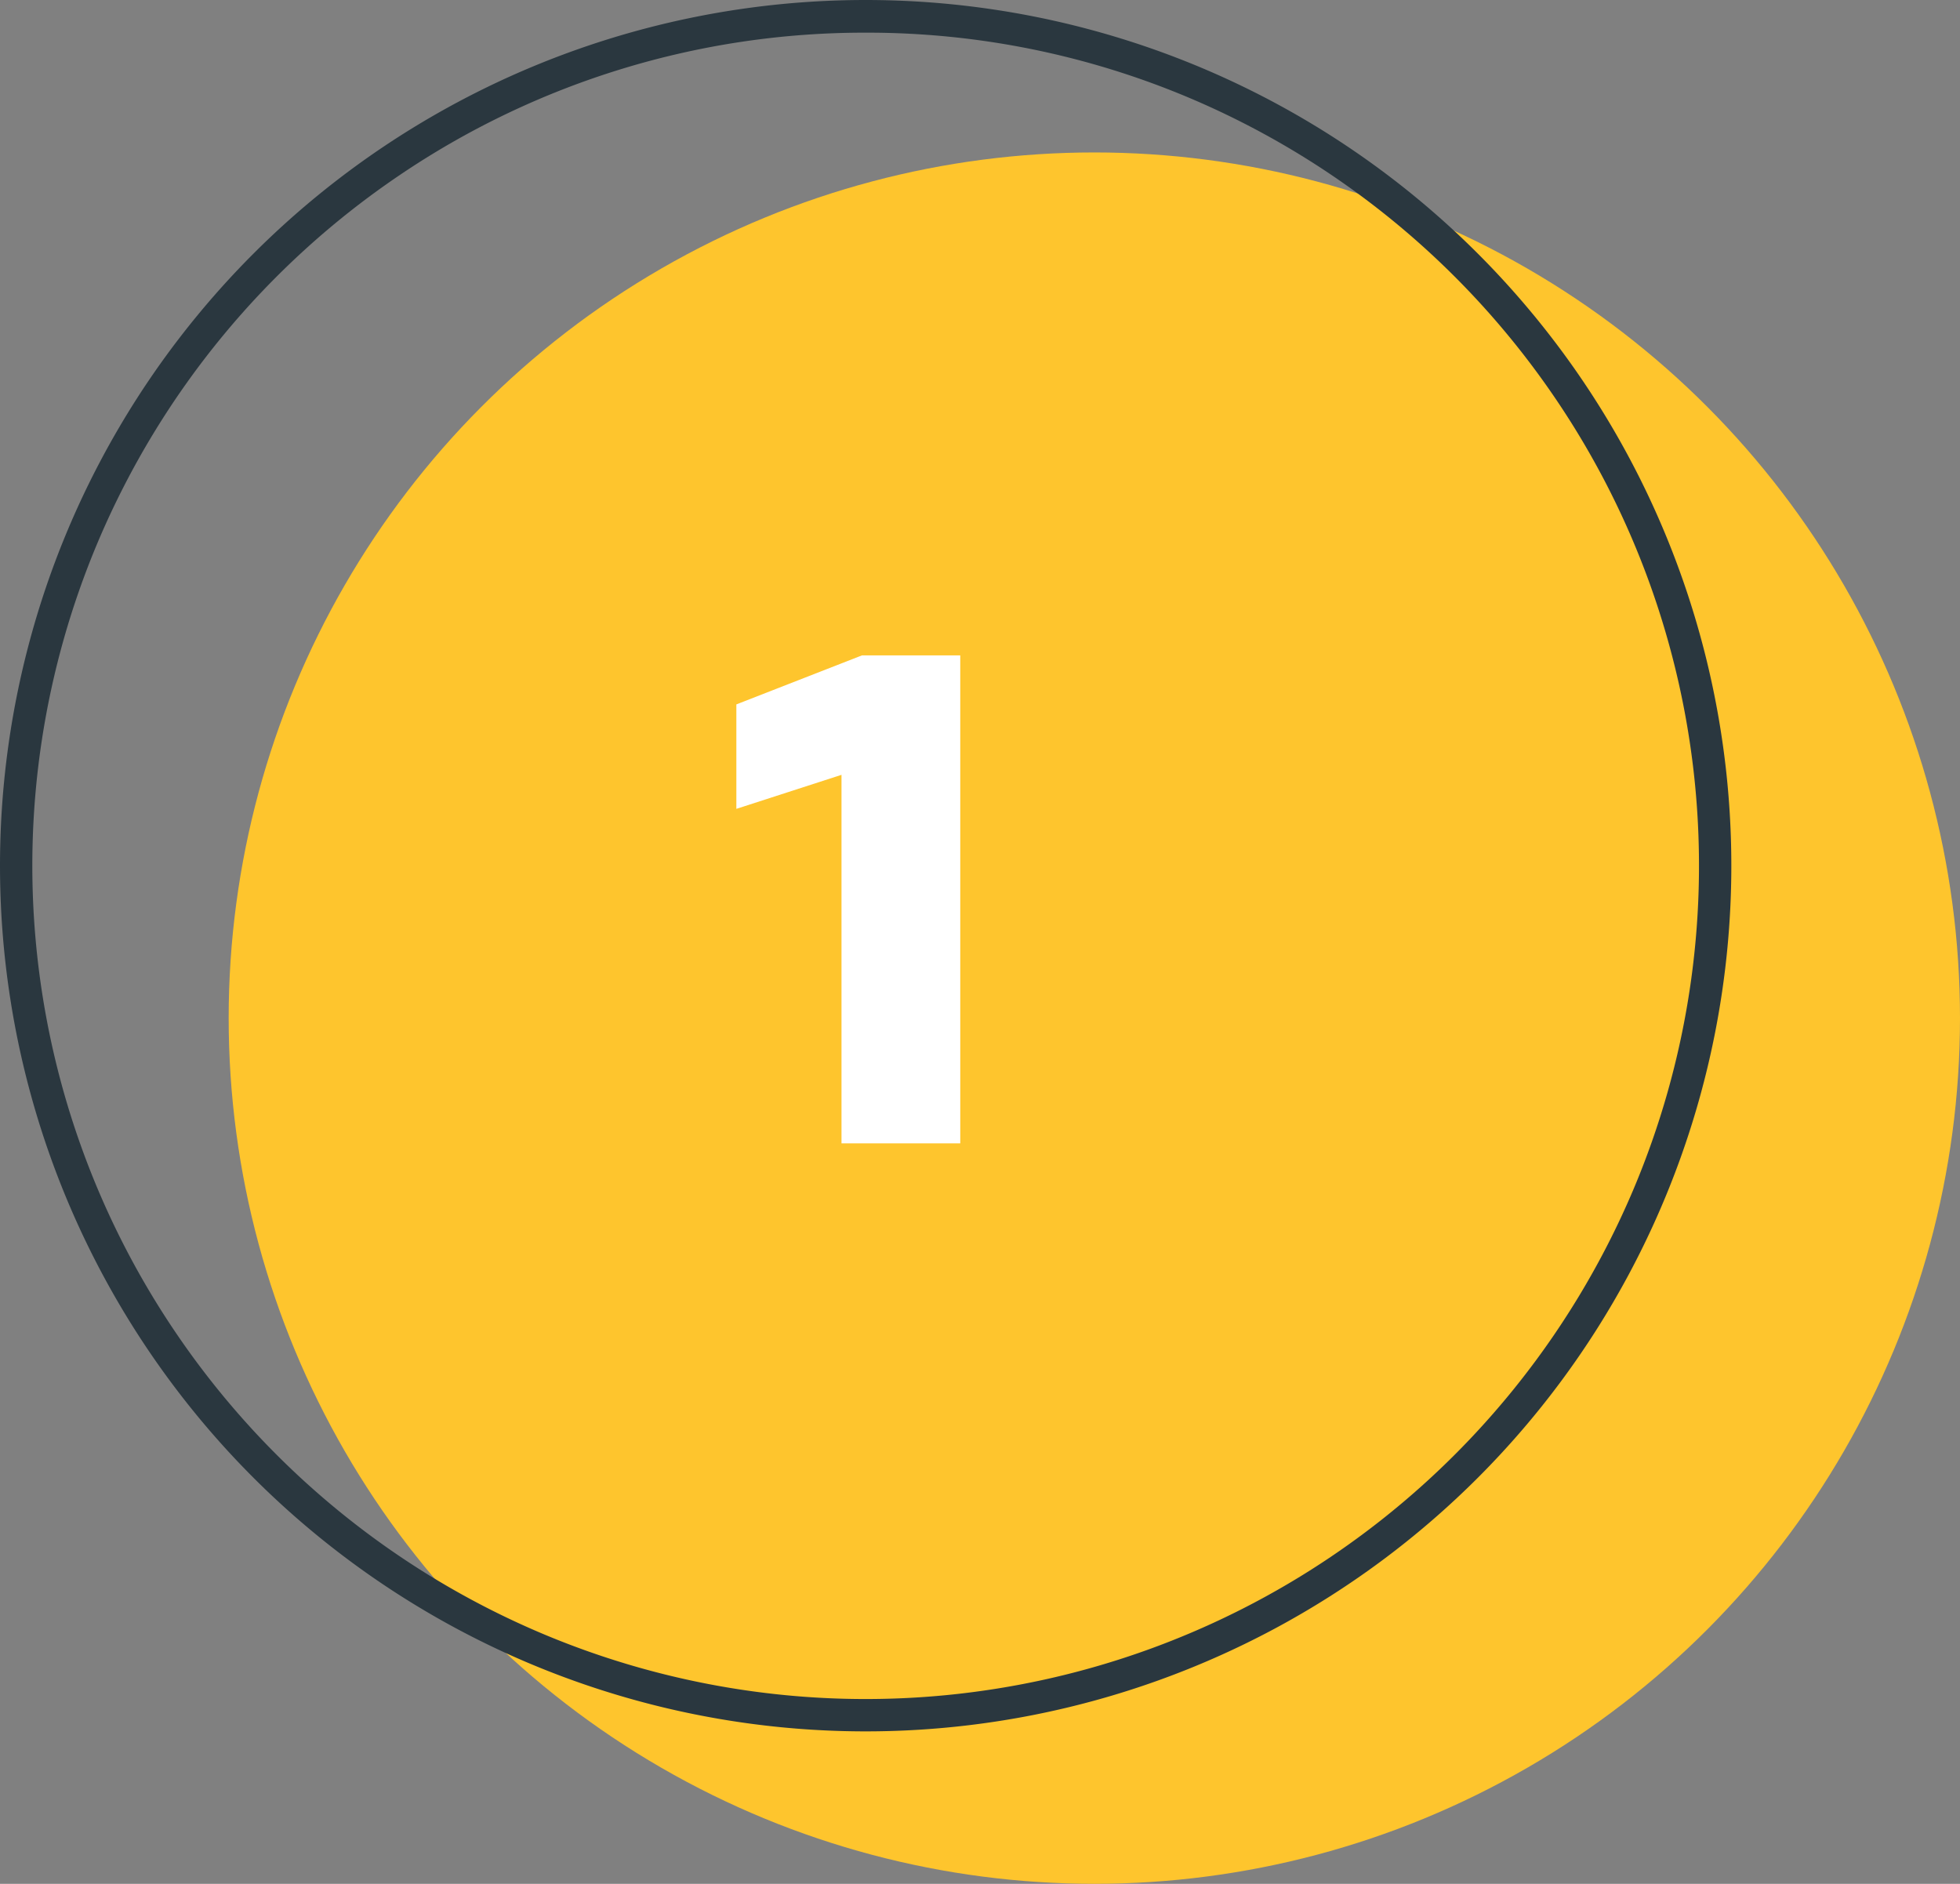 <svg xmlns="http://www.w3.org/2000/svg" width="180" height="173" viewBox="0 0 180 173">
  <rect x="0" y="0" width="180" height="173" fill="#808080" stroke="none"/>
  <g id="Group_21444" data-name="Group 21444" transform="translate(-9790 -544)">
    <circle id="Ellipse_1841" data-name="Ellipse 1841" cx="79.5" cy="79.5" r="79.5" transform="translate(9811 558)" fill="#fec52d"/>
    <path id="Ellipse_1840" data-name="Ellipse 1840" d="M79.5,3A76.129,76.129,0,0,0,36.73,16.063a76.732,76.732,0,0,0-27.72,33.66,76.4,76.4,0,0,0,7.053,72.546,76.732,76.732,0,0,0,33.66,27.72,76.4,76.4,0,0,0,72.546-7.053,76.732,76.732,0,0,0,27.72-33.66,76.4,76.4,0,0,0-7.053-72.546,76.732,76.732,0,0,0-33.66-27.72A76.018,76.018,0,0,0,79.5,3m0-3A79.5,79.5,0,1,1,0,79.5,79.5,79.5,0,0,1,79.5,0Z" transform="translate(9790 544)" fill="#2a373f"/>
    <path id="Path_64479" data-name="Path 64479" d="M88.188,48H77.281V14.156l-9.656,3.125V7.688l11.531-4.5h9.031Z" transform="translate(9790 601)" fill="#fff"/>
  </g>
</svg>
